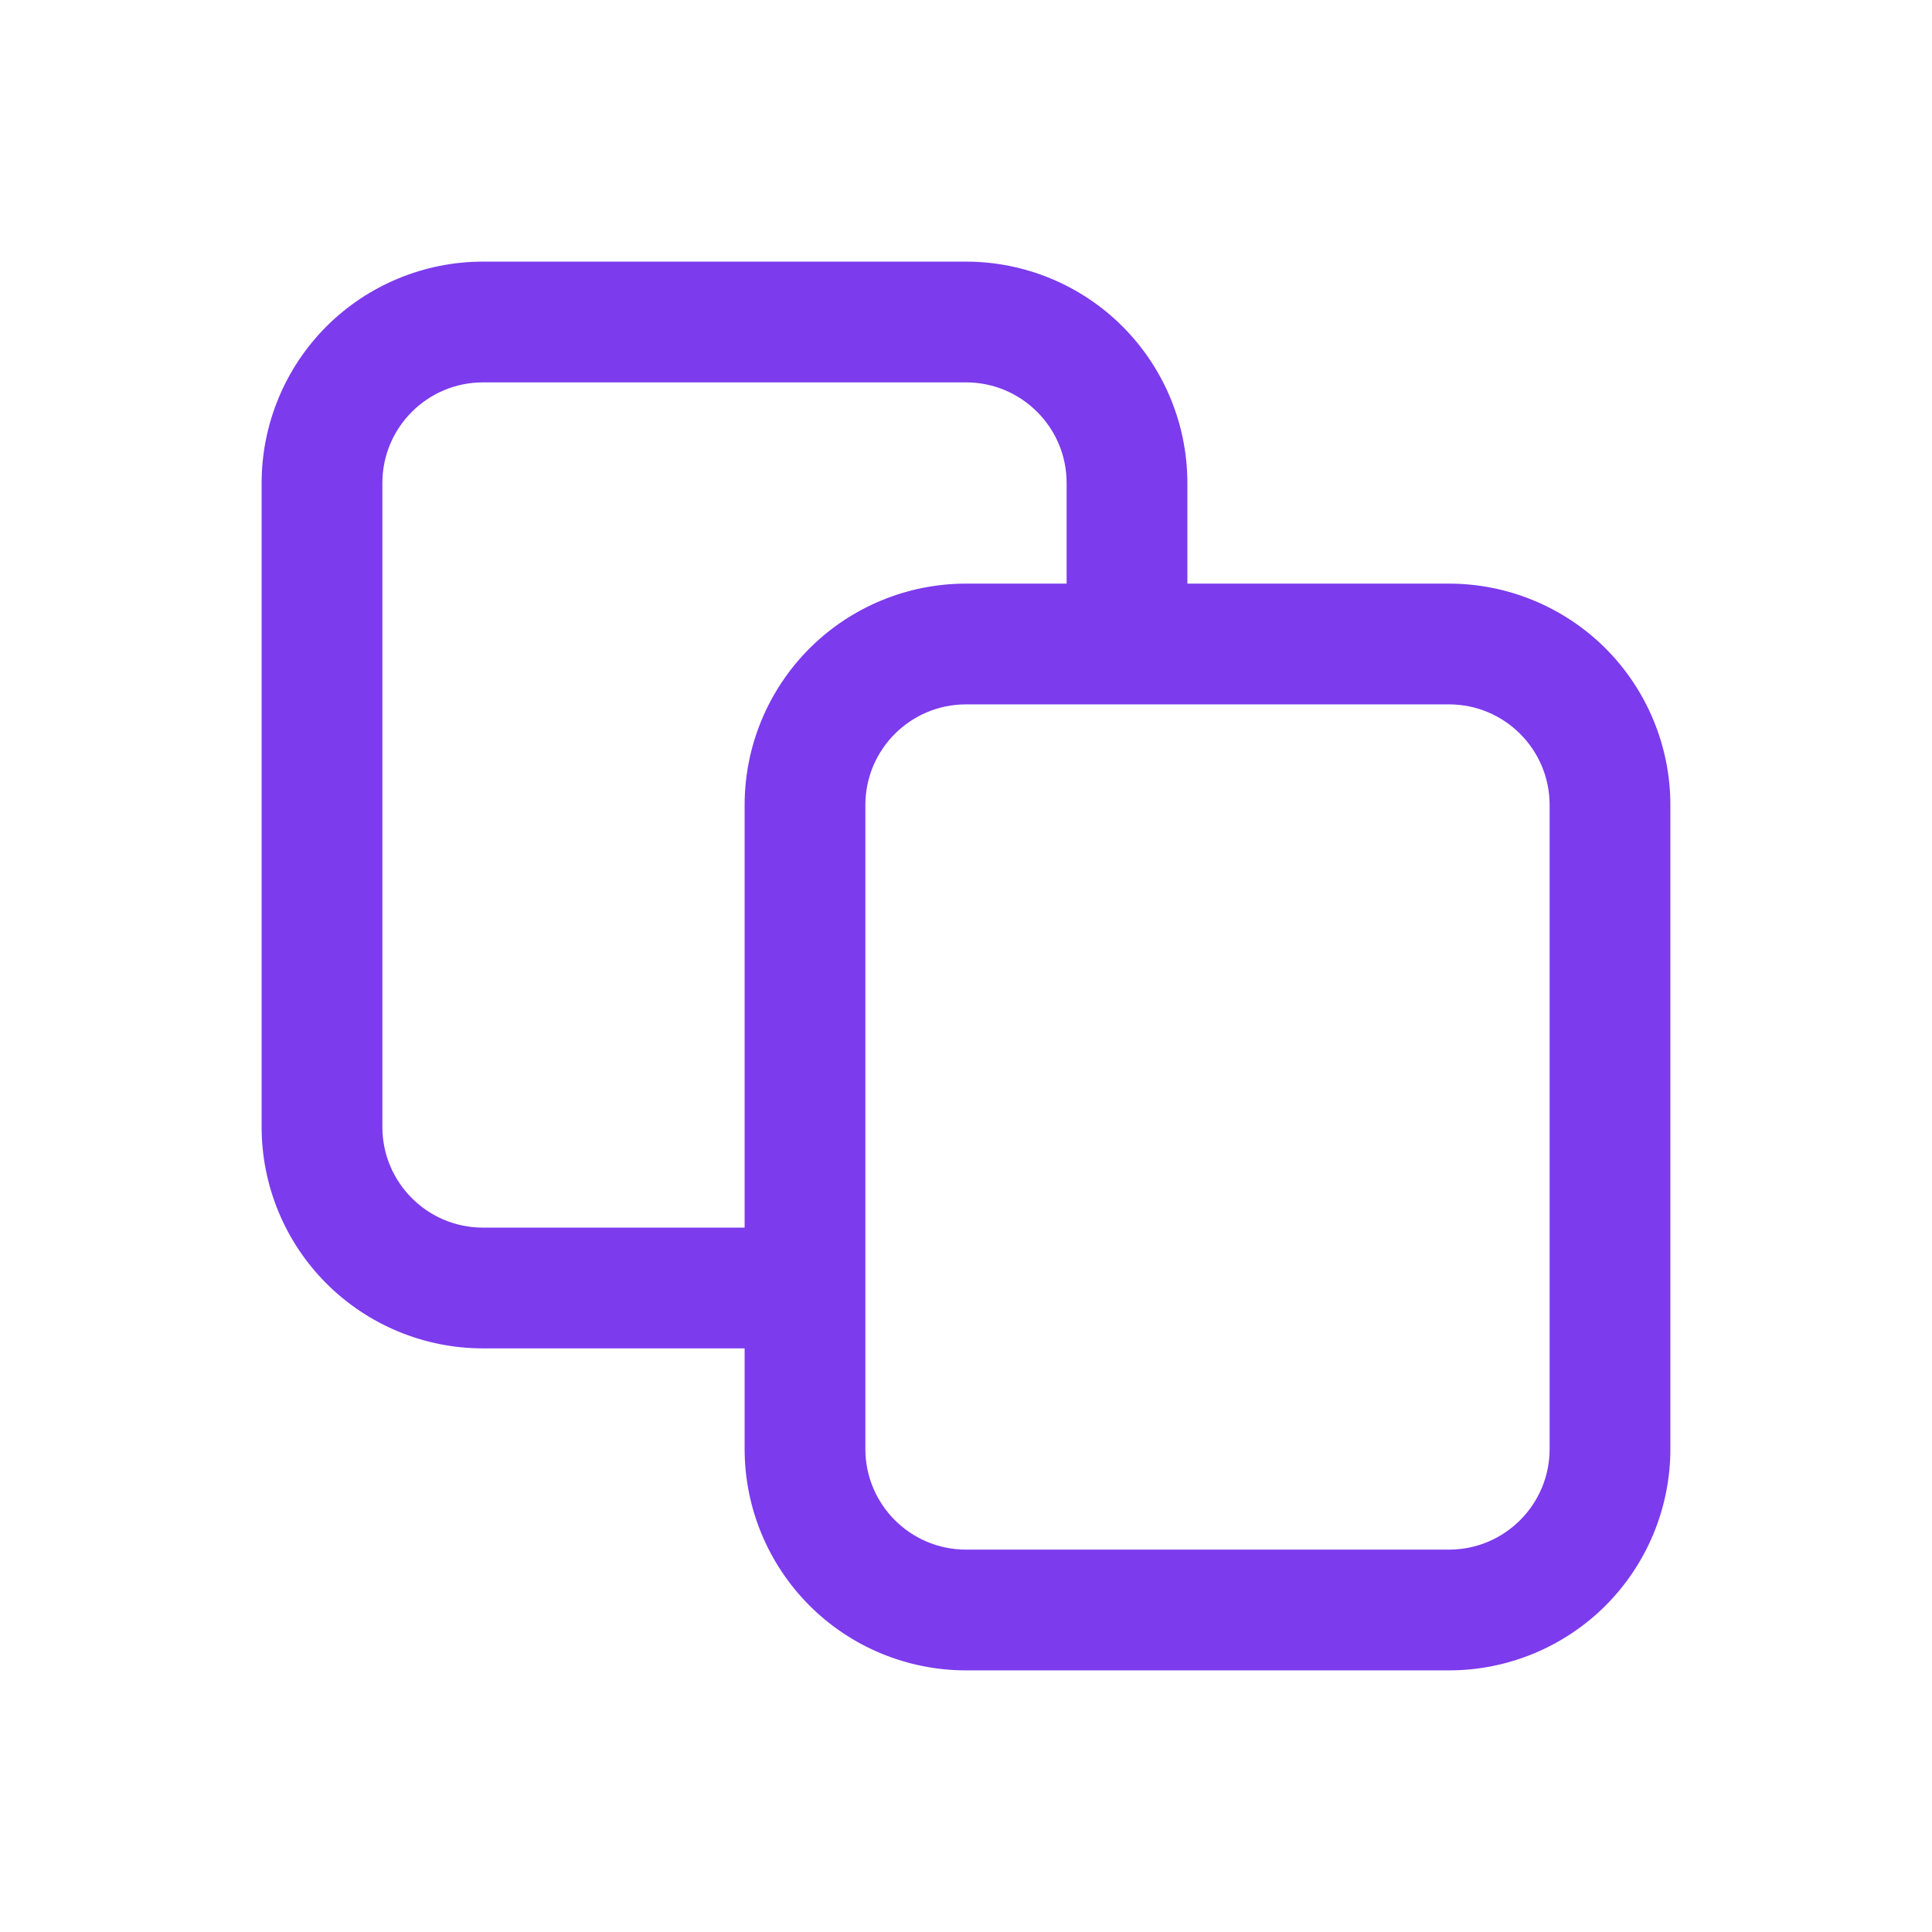 <svg width="24" height="24" viewBox="0 0 24 24" fill="none" xmlns="http://www.w3.org/2000/svg">
<path d="M19.25 10C19.25 9.31 18.69 8.75 18 8.75H12C11.31 8.75 10.75 9.31 10.75 10V18C10.75 18.69 11.31 19.25 12 19.25H18C18.69 19.25 19.25 18.69 19.25 18V10ZM13.25 6C13.25 5.31 12.69 4.75 12 4.75H6C5.31 4.75 4.75 5.31 4.75 6V14C4.75 14.69 5.31 15.25 6 15.25H9.25V10C9.25 9.271 9.54 8.571 10.056 8.055C10.571 7.54 11.271 7.25 12 7.25H13.25V6ZM14.75 7.25H18C18.729 7.25 19.429 7.54 19.945 8.055C20.46 8.571 20.75 9.271 20.75 10V18C20.75 18.729 20.46 19.429 19.945 19.945C19.429 20.46 18.729 20.75 18 20.75H12C11.271 20.75 10.571 20.46 10.056 19.945C9.54 19.429 9.25 18.729 9.25 18V16.75H6C5.271 16.75 4.571 16.46 4.055 15.944C3.54 15.429 3.25 14.729 3.25 14V6C3.25 5.271 3.54 4.571 4.055 4.055C4.571 3.54 5.271 3.25 6 3.25H12C12.729 3.25 13.429 3.54 13.944 4.055C14.46 4.571 14.75 5.271 14.75 6V7.25Z" fill="#7C3BED"/>
</svg>
